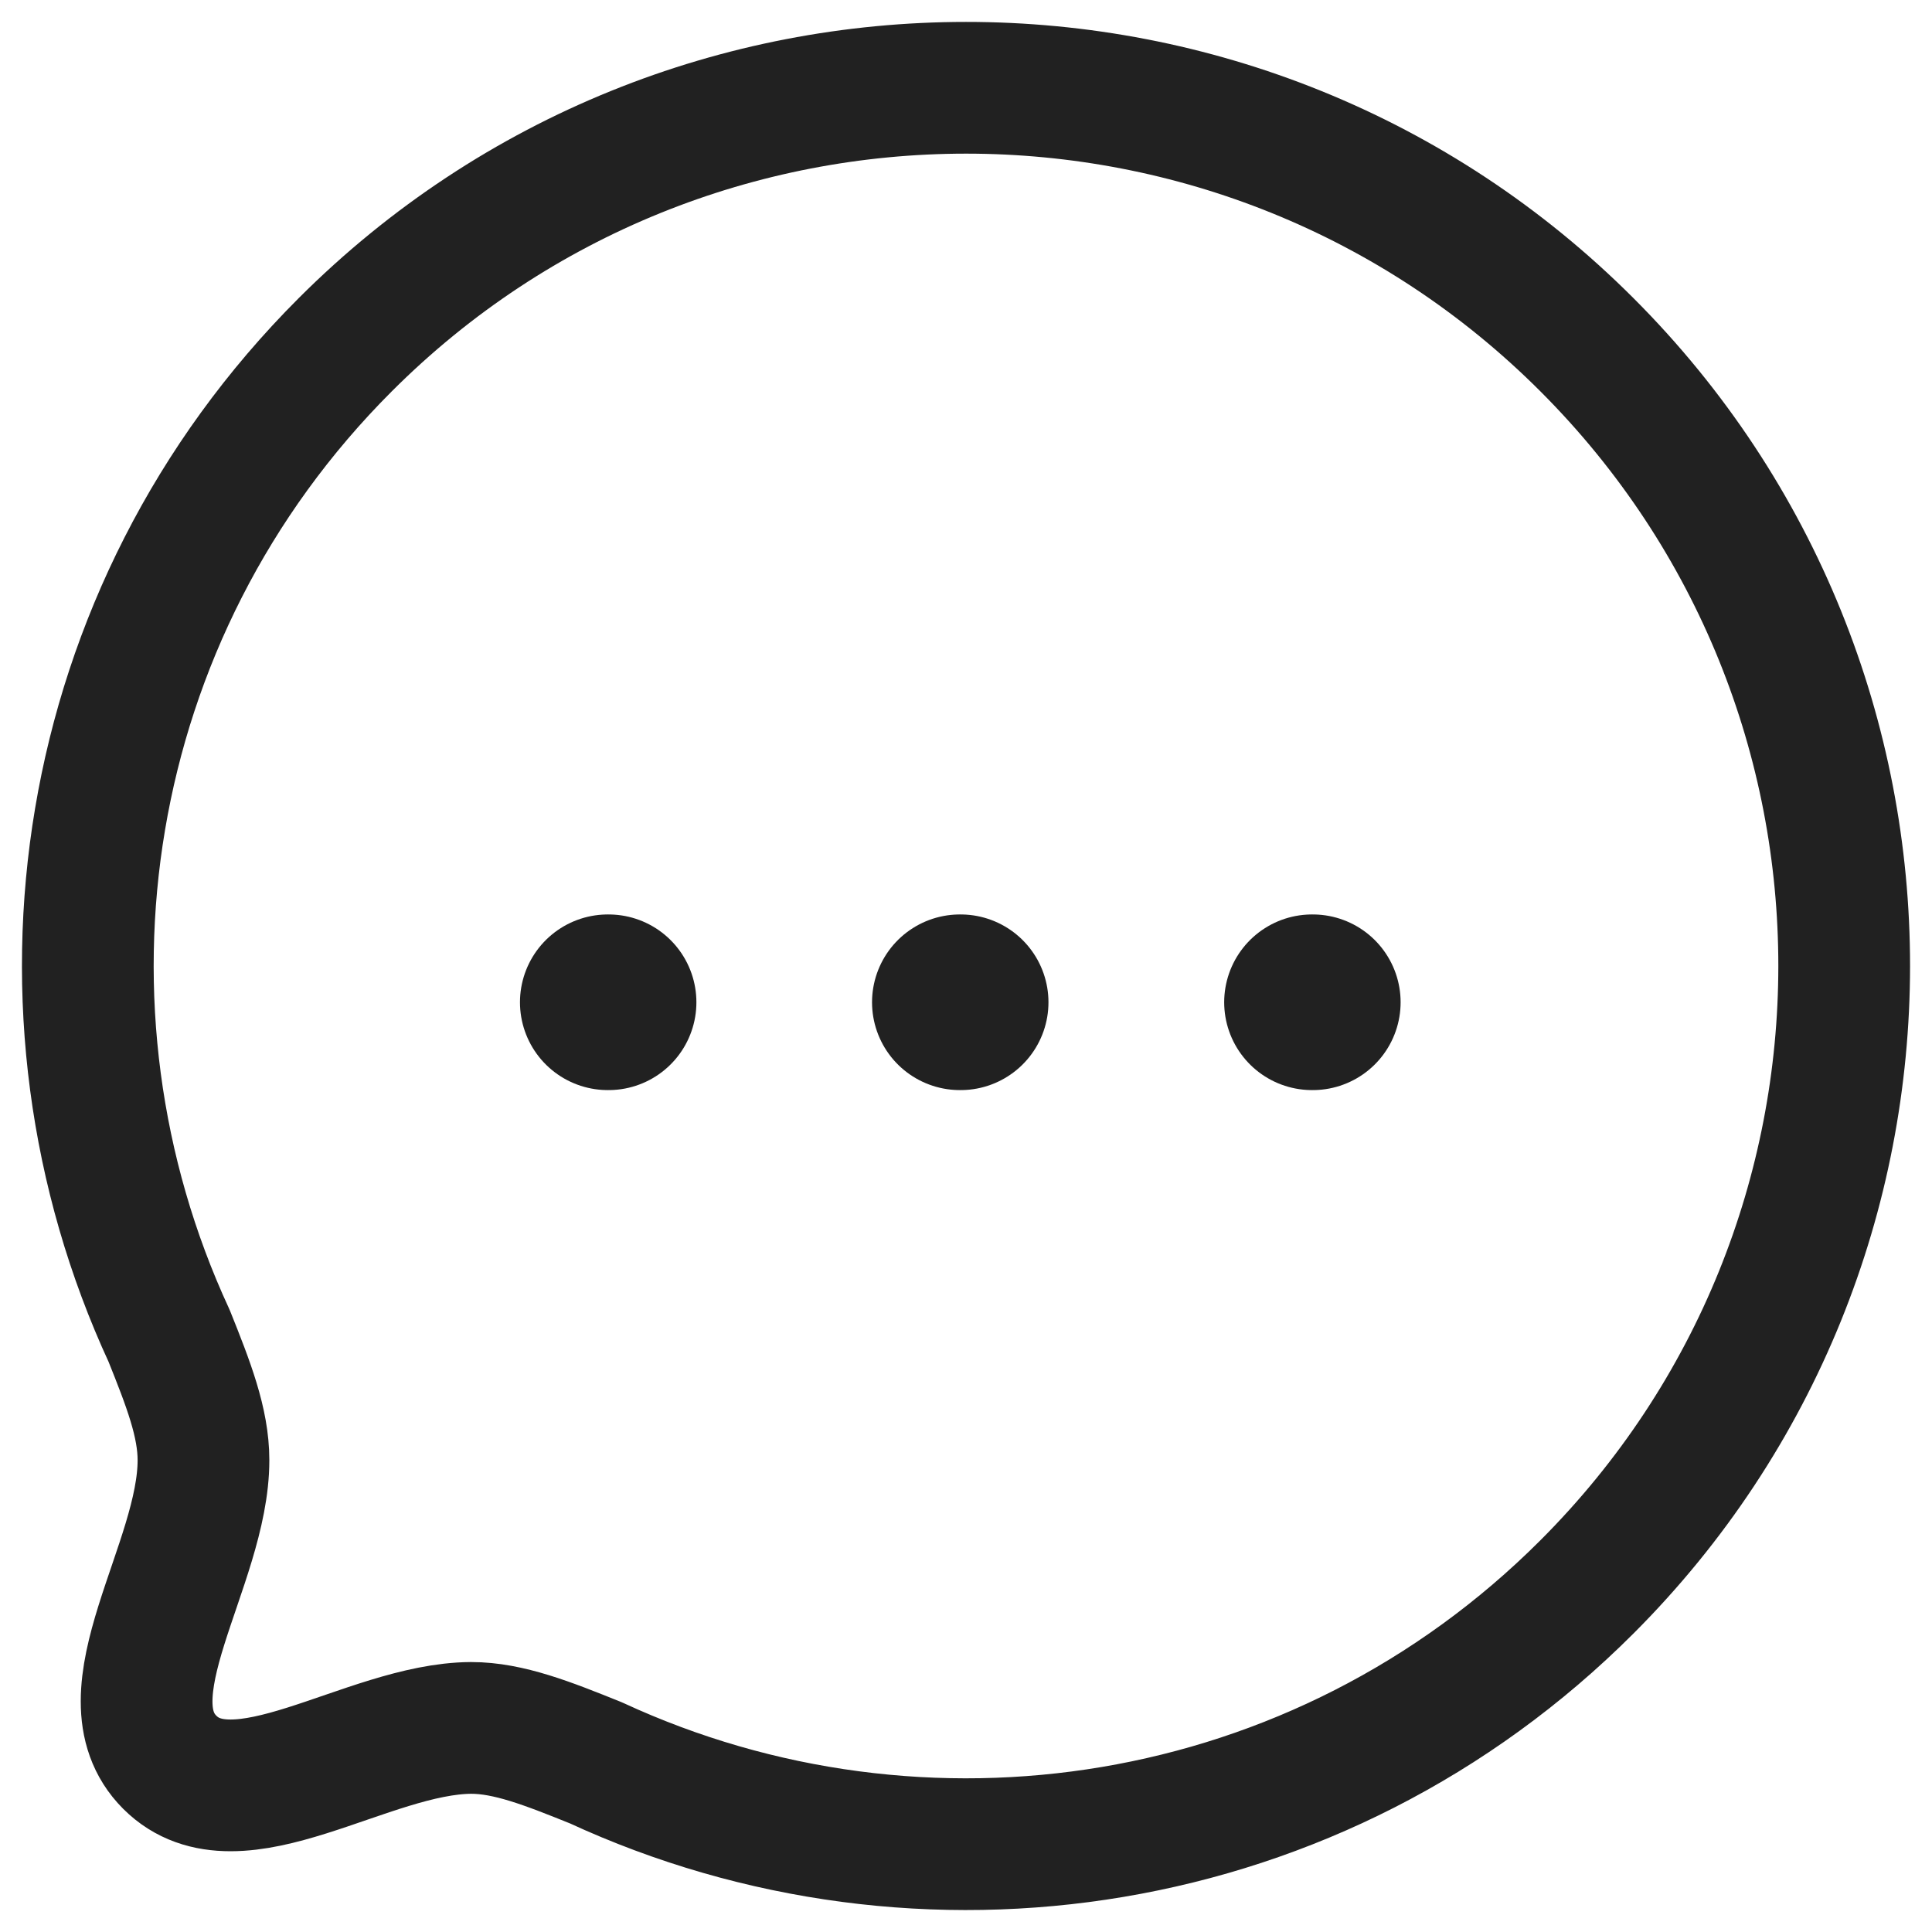 <svg width="22" height="22" viewBox="0 0 22 22" fill="none" xmlns="http://www.w3.org/2000/svg">
<path fill-rule="evenodd" clip-rule="evenodd" d="M18.071 18.07C15.015 21.126 10.49 21.787 6.786 20.074C6.24 19.854 5.791 19.676 5.365 19.676C4.178 19.683 2.701 20.834 1.933 20.067C1.166 19.299 2.317 17.821 2.317 16.627C2.317 16.2 2.146 15.76 1.926 15.212C0.213 11.51 0.874 6.983 3.93 3.927C7.832 0.024 14.17 0.024 18.071 3.926C21.98 7.835 21.973 14.168 18.071 18.07Z" stroke="#212121" stroke-width="1.5" stroke-linecap="round" stroke-linejoin="round"/>
<path d="M14.94 11.413H14.949" stroke="#212121" stroke-width="2" stroke-linecap="round" stroke-linejoin="round"/>
<path d="M10.93 11.413H10.939" stroke="#212121" stroke-width="2" stroke-linecap="round" stroke-linejoin="round"/>
<path d="M6.921 11.413H6.93" stroke="#212121" stroke-width="2" stroke-linecap="round" stroke-linejoin="round"/>
</svg>
